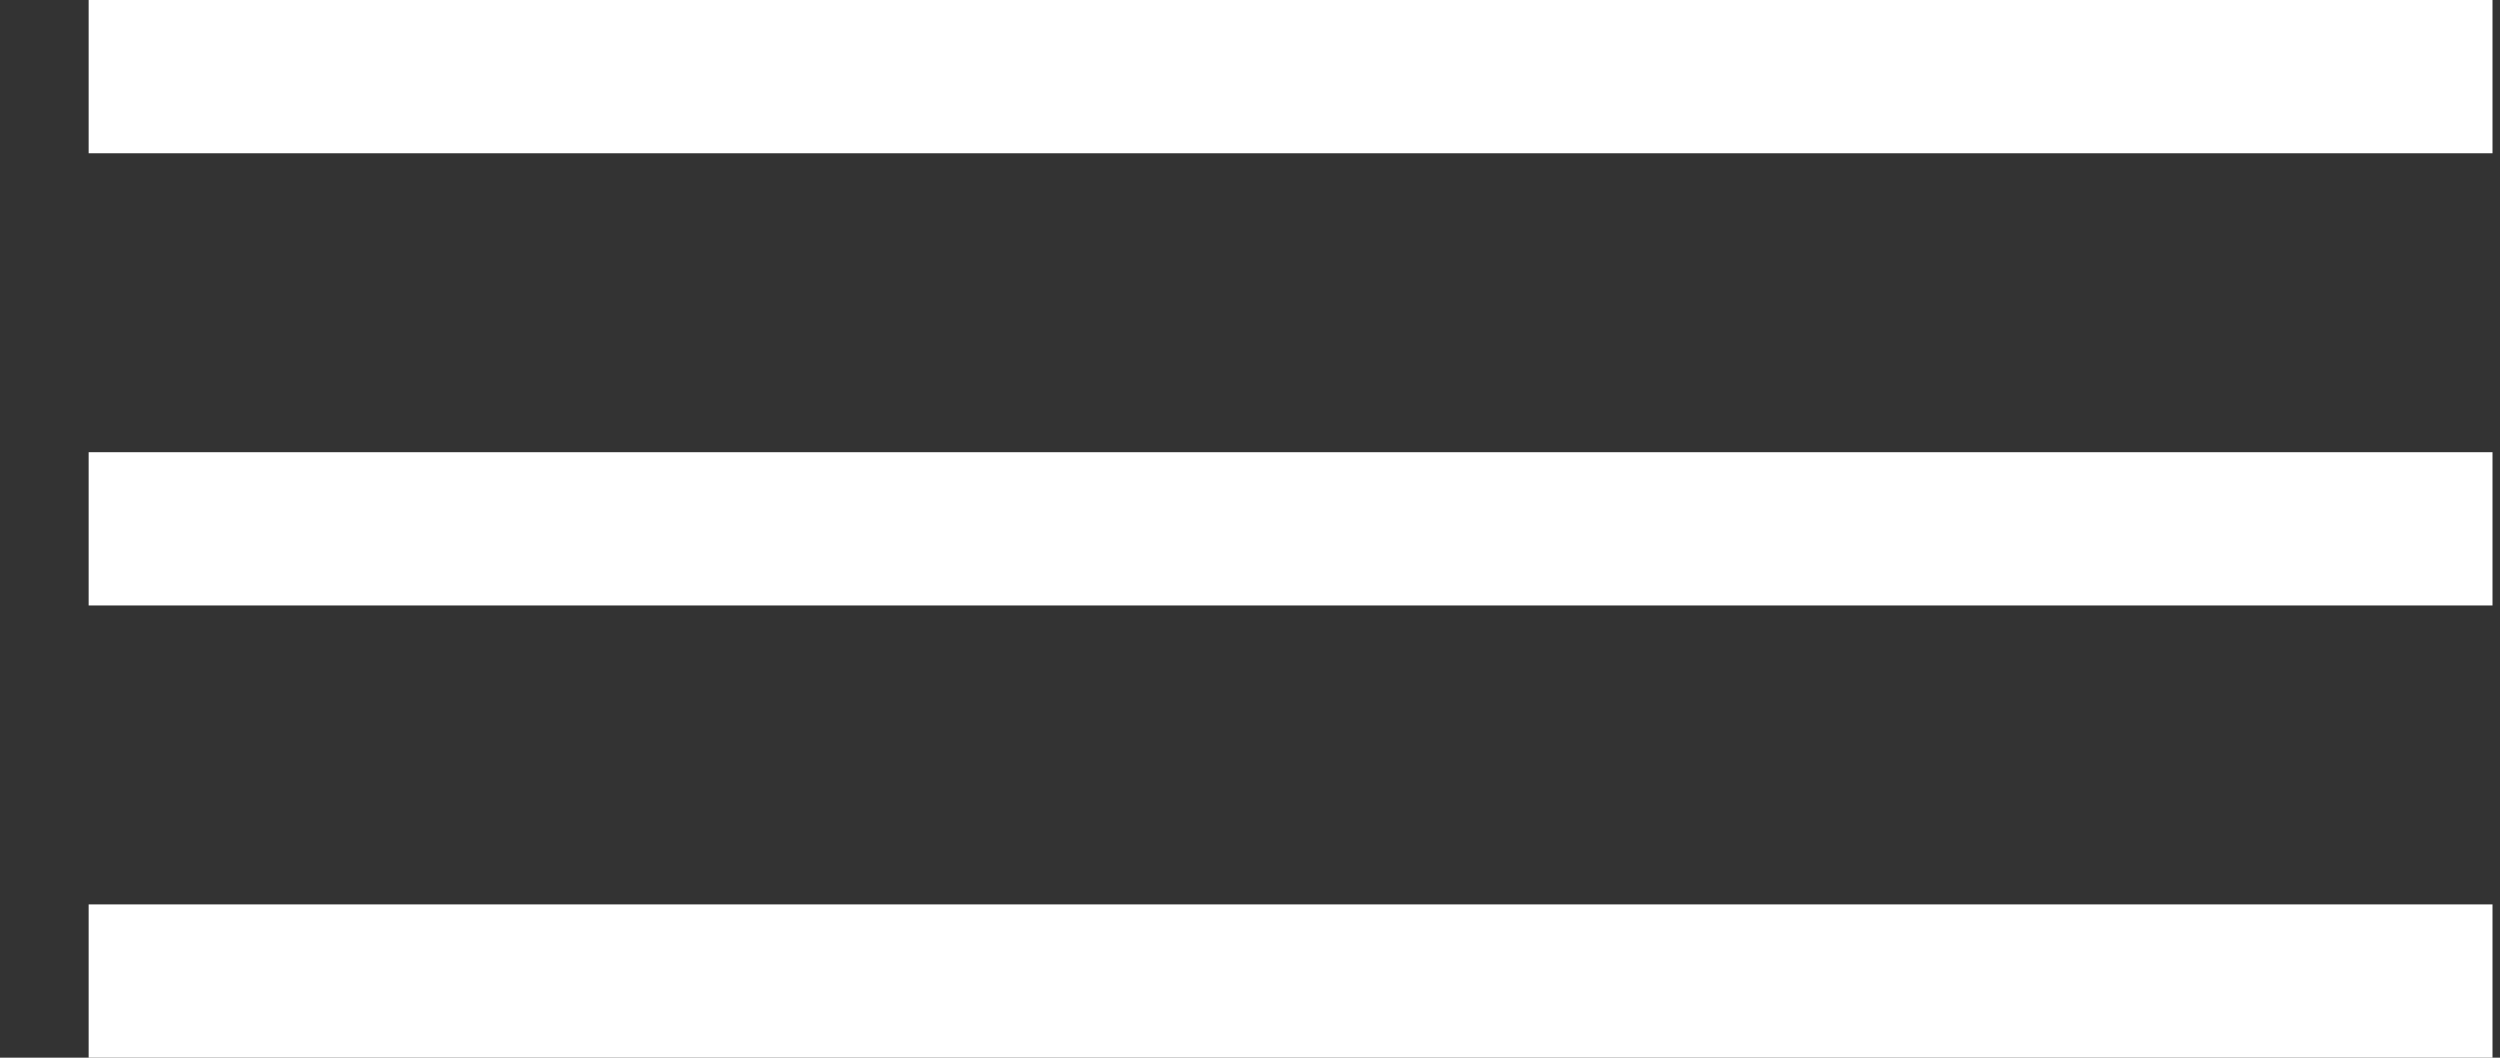 <?xml version="1.0" encoding="UTF-8"?>
<svg width="26px" height="11px" viewBox="0 0 26 11" version="1.1" xmlns="http://www.w3.org/2000/svg" xmlns:xlink="http://www.w3.org/1999/xlink">
    <rect x="0" y="0" width="26" height="11" fill="#333333" stroke="none"/>
    <title>Burger</title>
    <g id="Homepage" stroke="none" stroke-width="1" fill="none" fill-rule="evenodd">
        <g id="Register-mobile" transform="translate(-339, -35)" fill="#FFFFFF" fill-rule="nonzero">
            <path d="M339.922,46 L339.922,44.406 L364.922,44.406 L364.922,46 L339.922,46 L339.922,46 Z M339.922,41.297 L339.922,39.703 L364.922,39.703 L364.922,41.297 L339.922,41.297 Z M339.922,36.594 L339.922,35 L364.922,35 L364.922,36.594 L339.922,36.594 Z" id="Burger"></path>
        </g>
    </g>
</svg>